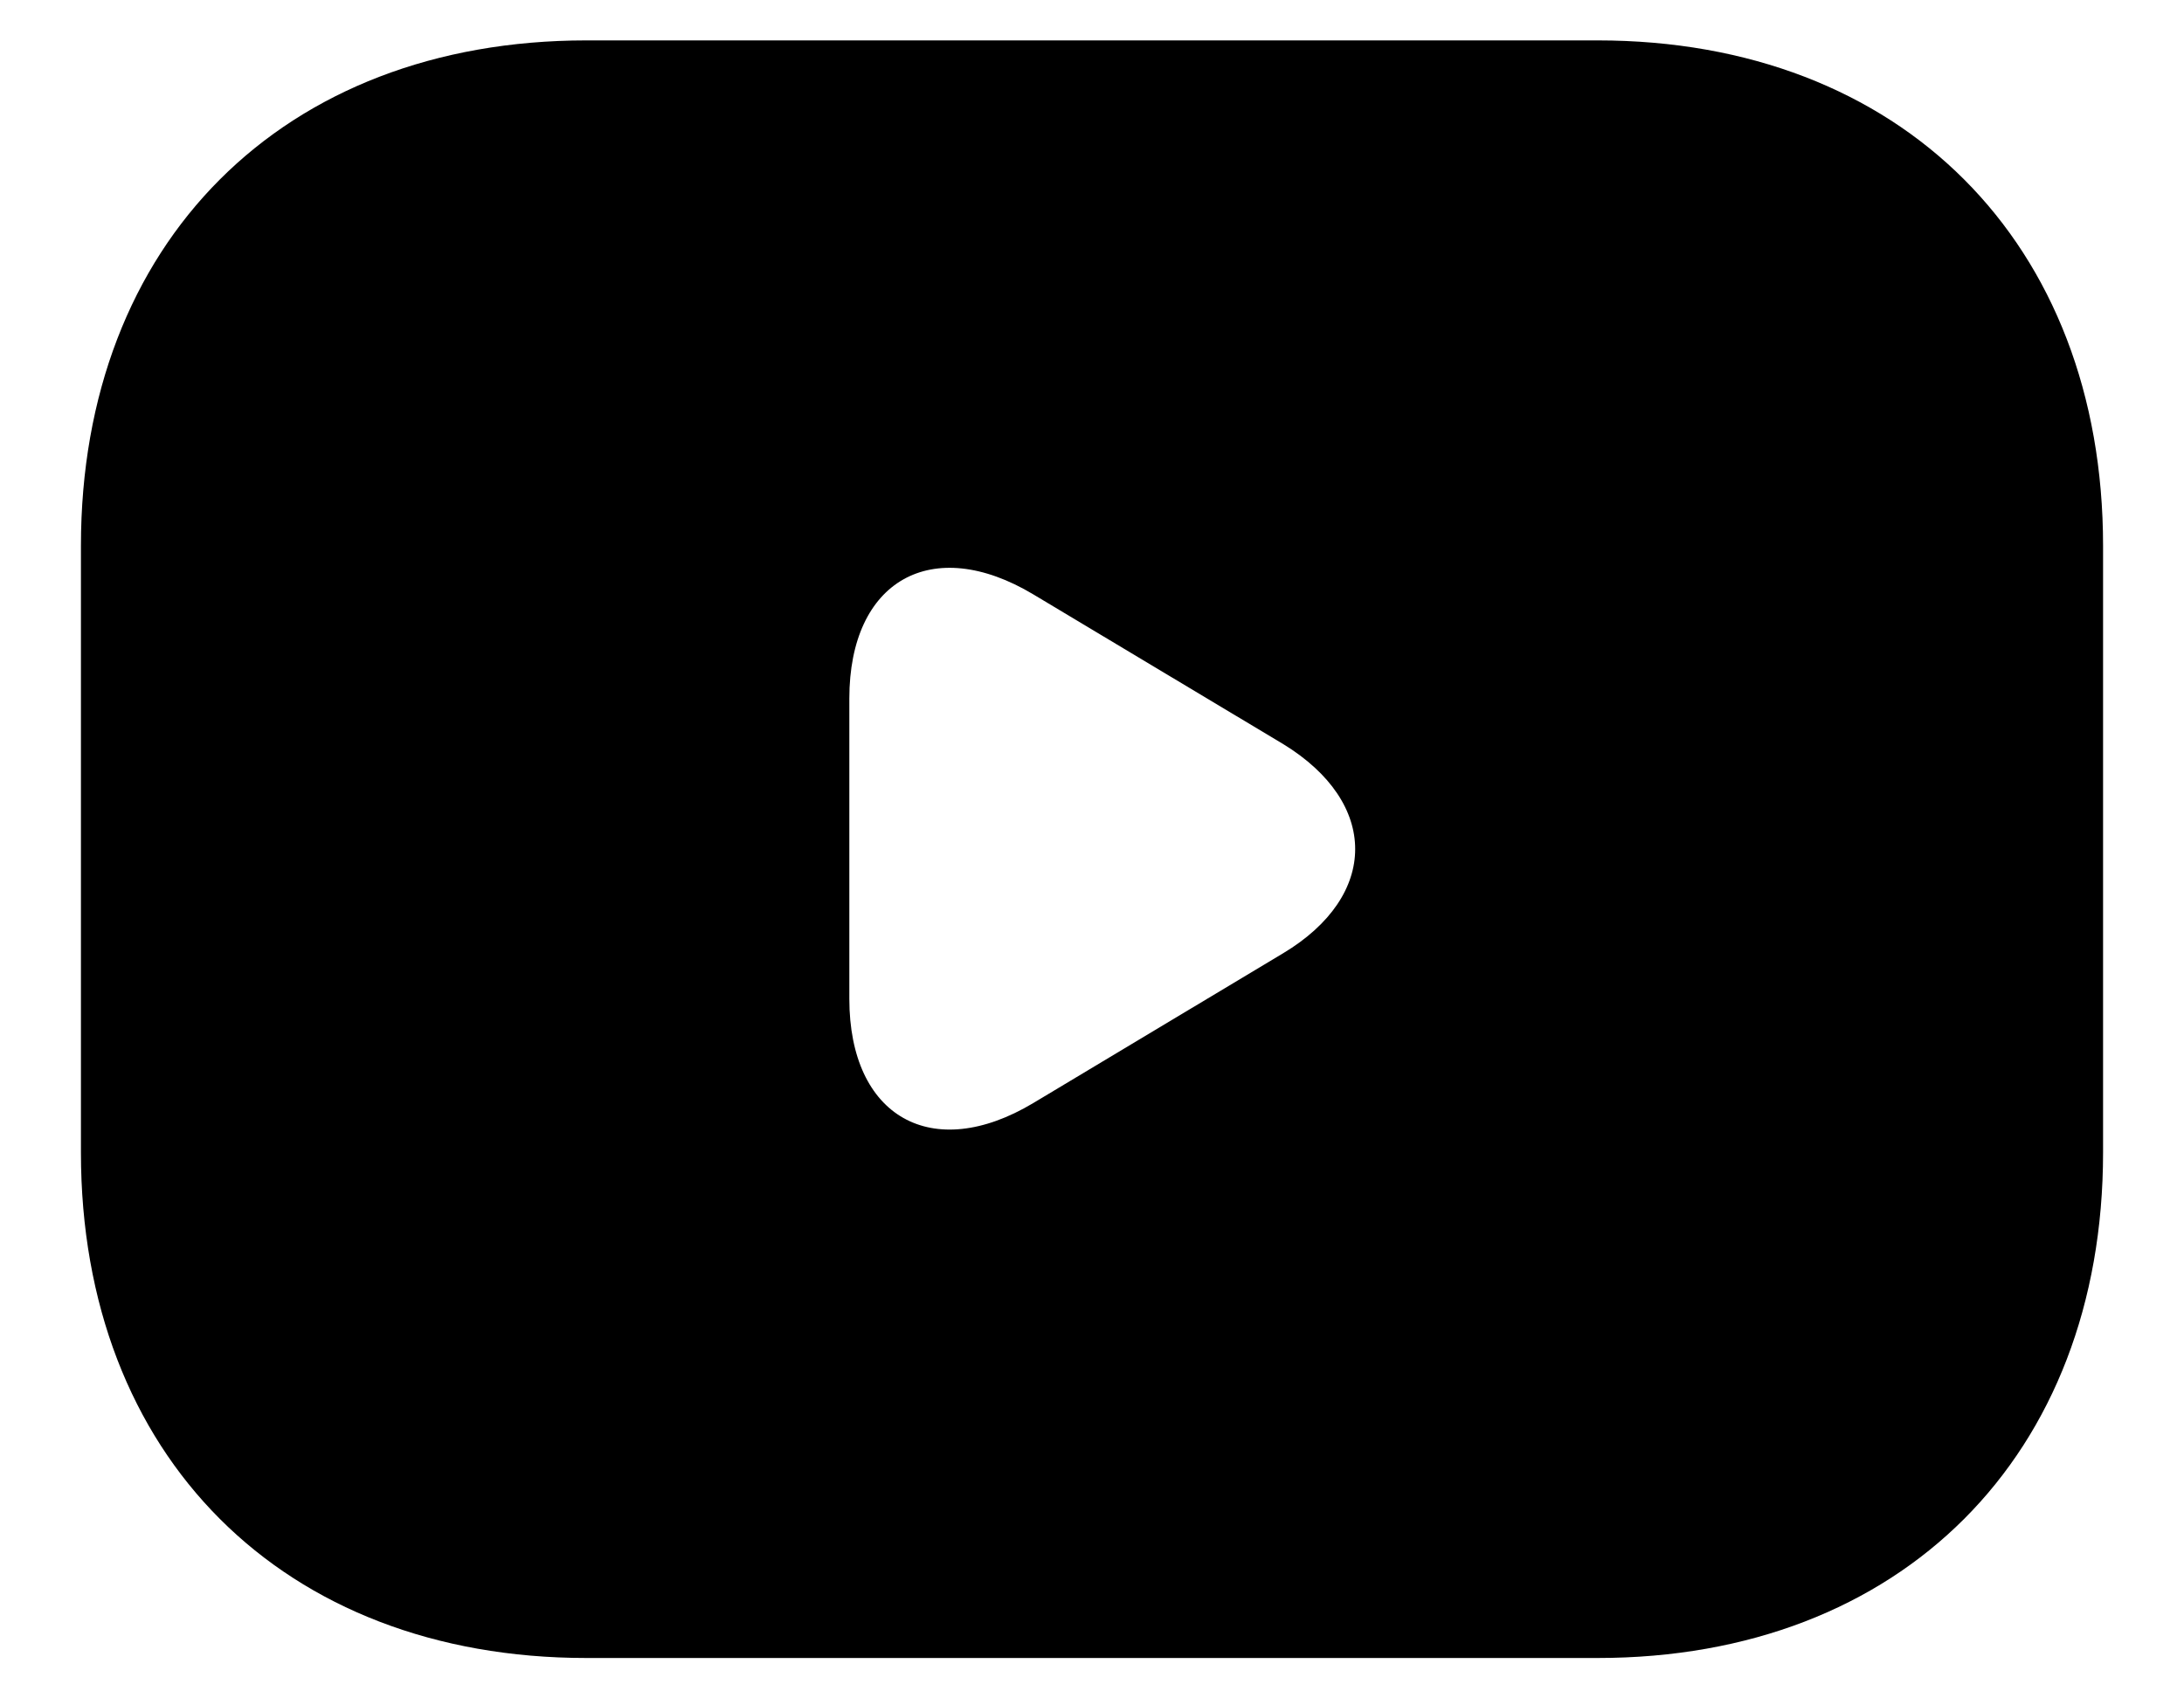 <svg width="18" height="14" viewBox="0 0 18 14" fill="none" xmlns="http://www.w3.org/2000/svg">
<path d="M13.167 0.333H4.833C2.333 0.333 0.667 2 0.667 4.5V9.5C0.667 12 2.333 13.667 4.833 13.667H13.167C15.667 13.667 17.333 12 17.333 9.5V4.5C17.333 2 15.667 0.333 13.167 0.333ZM10.575 7.858L8.517 9.092C7.683 9.592 7 9.208 7 8.233V5.758C7 4.783 7.683 4.4 8.517 4.9L10.575 6.133C11.367 6.617 11.367 7.383 10.575 7.858Z" fill="black"/>
</svg>
